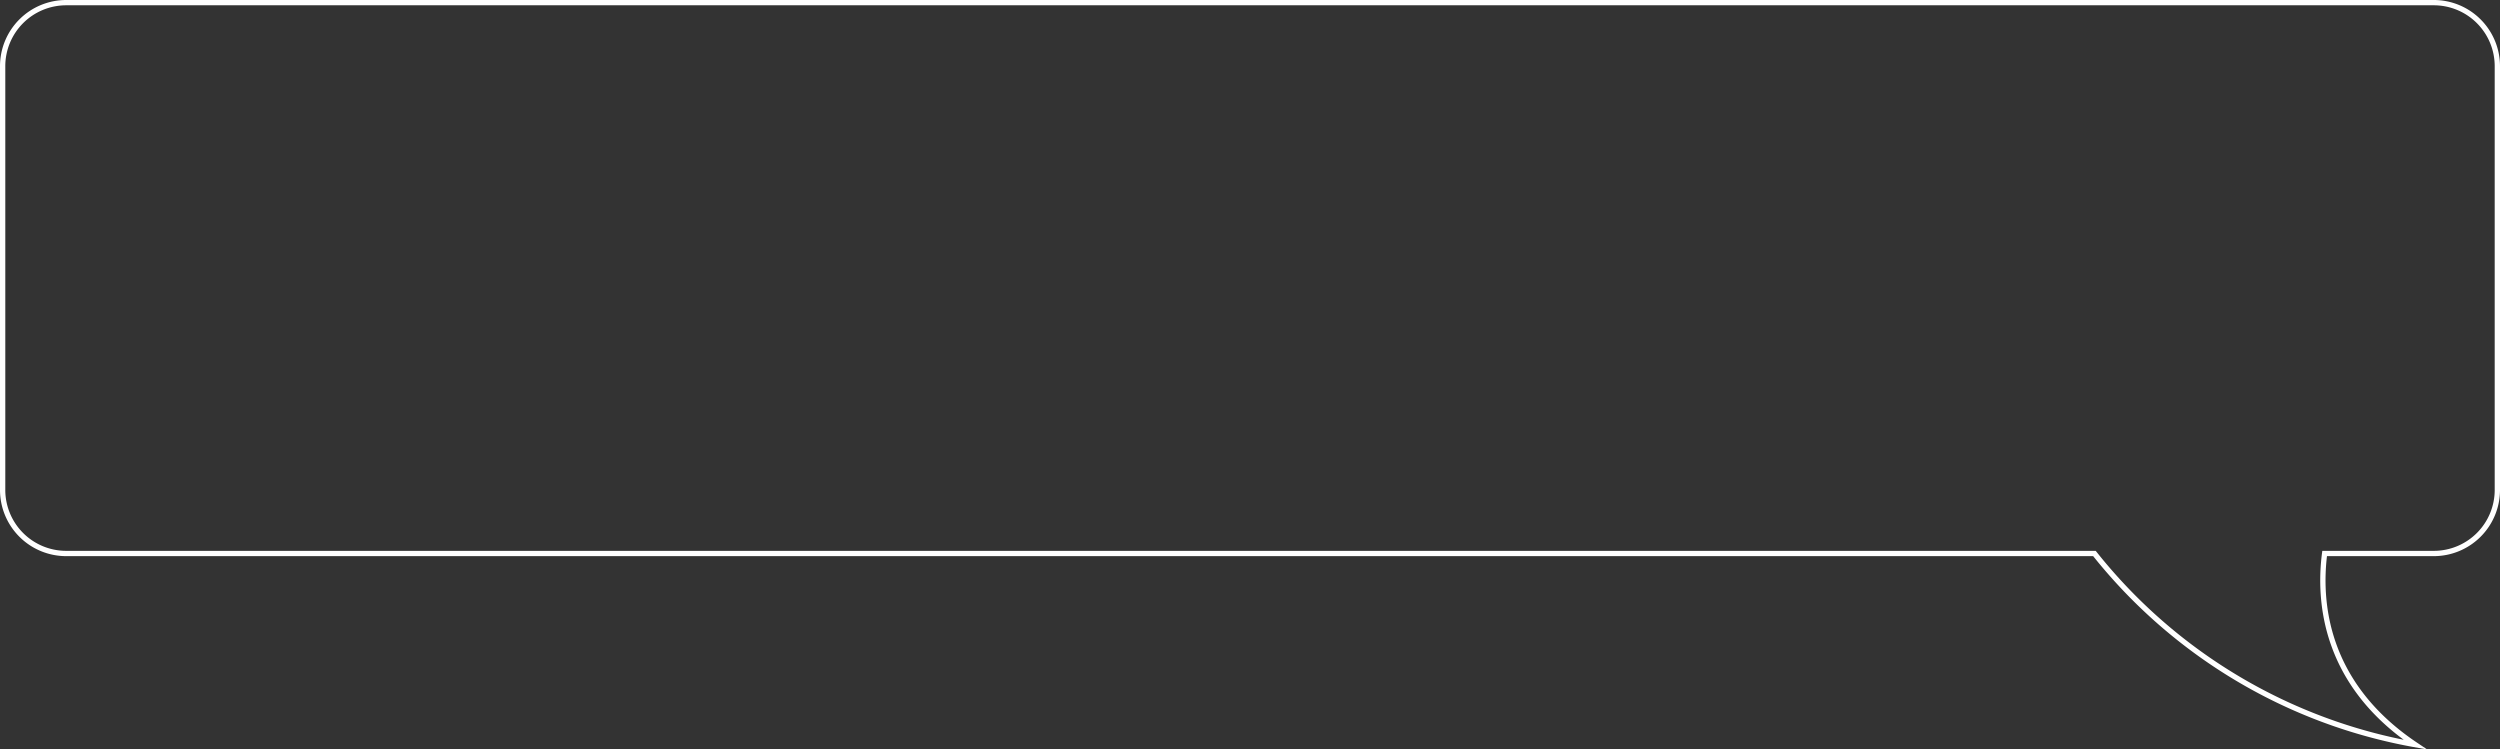 <?xml version="1.0" encoding="UTF-8"?> <svg xmlns="http://www.w3.org/2000/svg" viewBox="0 0 472 141.5"><rect x="0" y="0" width="472" height="141.5" fill="#333333" stroke="none"/> <defs> <style>.cls-1{fill:none;stroke:#fff;stroke-miterlimit:10;}</style> </defs> <g id="Layer_2" data-name="Layer 2"> <path class="cls-1" d="M462.5,4.5H15.5a12,12,0,0,0-12,12v80a12,12,0,0,0,12,12H398.43A99.62,99.62,0,0,0,459,144.59c-17.24-11.56-18.26-27.18-17.11-36.09H462.5a12,12,0,0,0,12-12v-80A12,12,0,0,0,462.5,4.5Z" transform="translate(-3 -4)"></path> </g> </svg> 